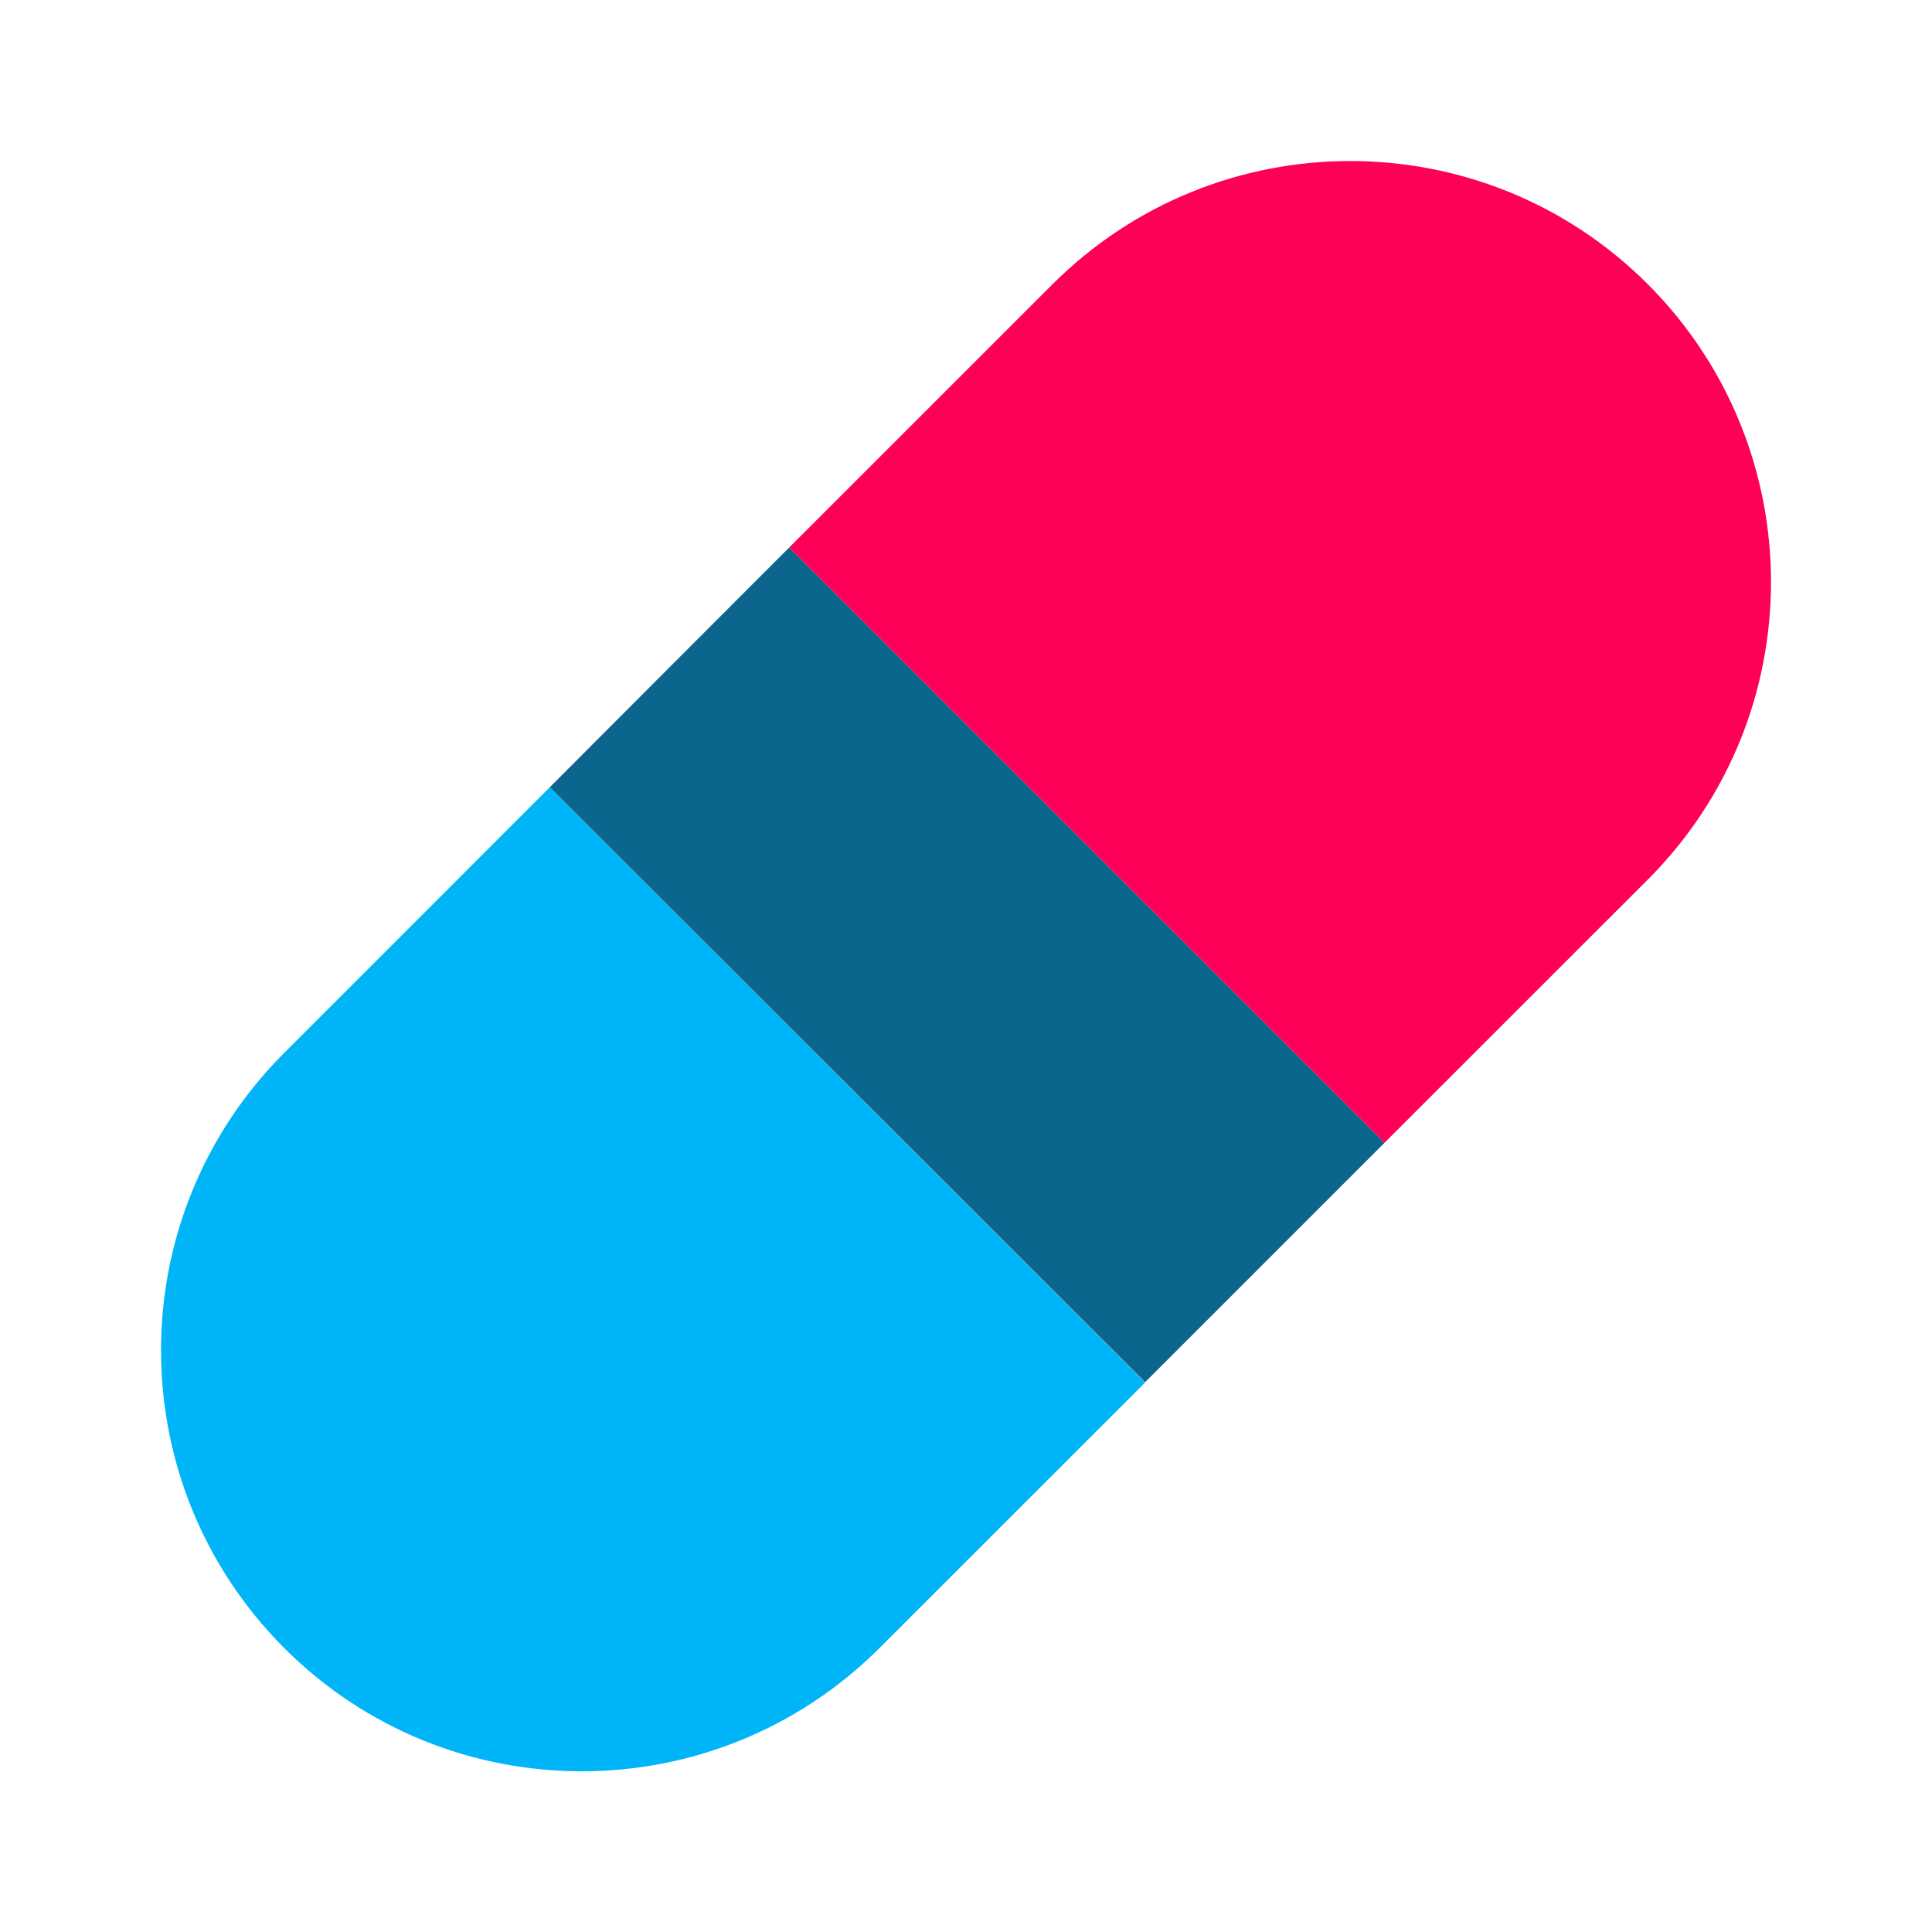 <svg width="24" height="24" viewBox="0 0 24 24" fill="none" xmlns="http://www.w3.org/2000/svg">
<path d="M3.531 13.079C1.49 15.119 1.49 18.429 3.531 20.473C5.571 22.514 8.881 22.514 10.925 20.473L14.225 17.174L6.83 9.779L3.531 13.079Z" fill="#00B5F7"/>
<path d="M20.47 3.531C18.429 1.49 15.119 1.49 13.075 3.531L9.803 6.802L17.198 14.197L20.47 10.926C22.51 8.885 22.51 5.575 20.47 3.531Z" fill="#FF0059"/>
<path d="M9.803 6.802L8.317 8.289L6.83 9.779L14.225 17.17L15.711 15.684L17.198 14.197L9.803 6.802Z" fill="#0C658C"/>
</svg>
